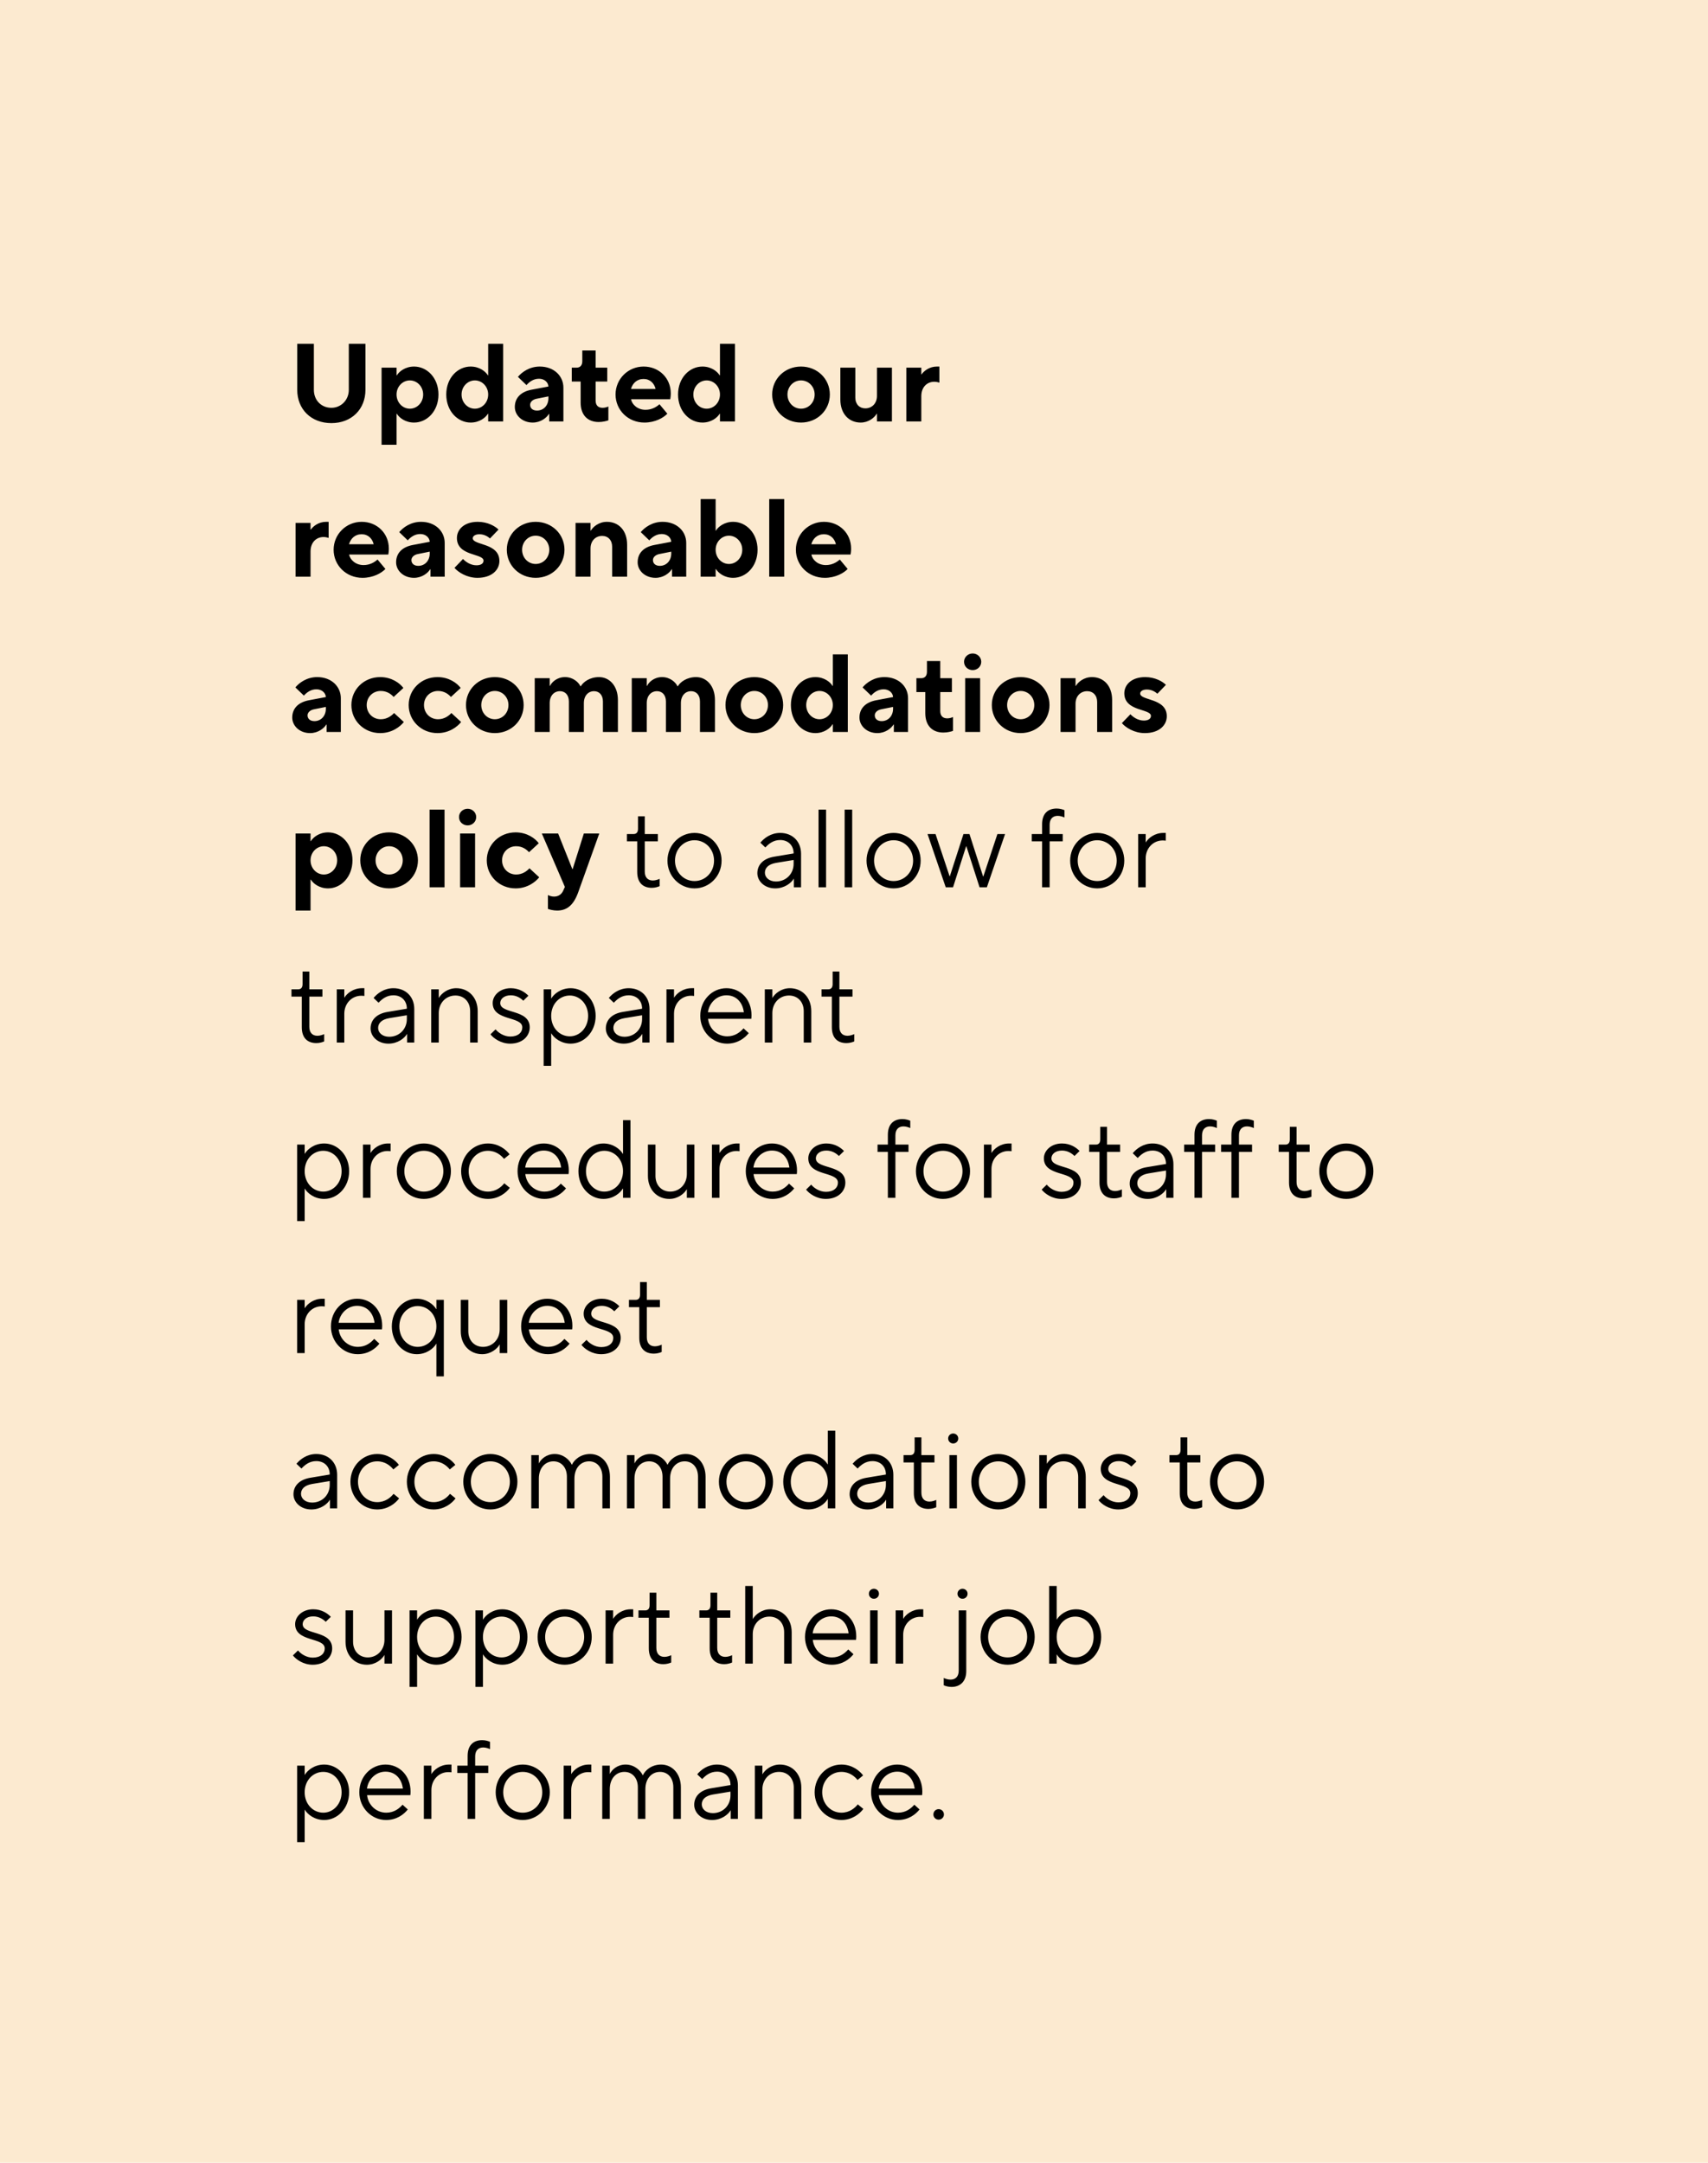 <?xml version="1.0" encoding="UTF-8"?> <svg xmlns="http://www.w3.org/2000/svg" width="308" height="390" viewBox="0 0 308 390" fill="none"><rect width="308" height="390" fill="#FCEAD0"></rect><path d="M59.76 76.3C56.1 76.3 53.6 73.8 53.6 70.3V62H56.6V70.3C56.6 72.2 57.96 73.54 59.76 73.54C61.5 73.54 62.9 72.14 62.9 70.3V62H65.9V70.3C65.9 73.8 63.4 76.3 59.76 76.3ZM71.508 80.2H68.808V66.3H71.508V67.68H71.568C71.968 67 73.068 66.1 74.668 66.1C77.008 66.1 79.068 68.14 79.068 71.14C79.068 74.14 77.008 76.2 74.668 76.2C73.068 76.2 71.968 75.3 71.568 74.62H71.508V80.2ZM73.908 73.7C75.208 73.7 76.308 72.6 76.308 71.14C76.308 69.7 75.208 68.6 73.908 68.6C72.608 68.6 71.508 69.7 71.508 71.14C71.508 72.6 72.608 73.7 73.908 73.7ZM84.873 76.2C82.533 76.2 80.473 74.14 80.473 71.14C80.473 68.14 82.533 66.1 84.873 66.1C86.473 66.1 87.573 67 87.973 67.68H88.033V62H90.733V76H88.033V74.62H87.973C87.573 75.3 86.473 76.2 84.873 76.2ZM85.633 73.7C86.933 73.7 88.033 72.6 88.033 71.14C88.033 69.7 86.933 68.6 85.633 68.6C84.333 68.6 83.233 69.7 83.233 71.14C83.233 72.6 84.333 73.7 85.633 73.7ZM97.337 66.1C99.897 66.1 101.597 67.8 101.597 69.9V76H99.037V74.66H98.977C98.577 75.32 97.517 76.2 96.057 76.2C94.177 76.2 92.837 74.9 92.837 73.4C92.837 71.74 93.937 70.64 95.837 70.28L98.897 69.7C98.857 68.94 98.177 68.3 97.197 68.3C96.157 68.3 95.417 68.9 94.937 69.44L93.397 67.96C94.097 67.12 95.457 66.1 97.337 66.1ZM96.837 74.04C97.997 74.04 98.897 73.14 98.897 71.8V71.48L96.797 71.9C96.037 72.04 95.597 72.5 95.597 73C95.597 73.6 96.037 74.04 96.837 74.04ZM107.965 76.1C105.965 76.1 104.705 74.84 104.705 72.6V68.8H103.105V66.3H103.965C104.605 66.3 105.005 65.9 105.005 65.14V63.2H107.405V66.3H109.505V68.8H107.405V72.2C107.405 73.1 107.865 73.54 108.665 73.54C109.105 73.54 109.505 73.4 109.705 73.3V75.8C109.385 75.92 108.685 76.1 107.965 76.1ZM116.201 76.2C113.261 76.2 111.001 73.94 111.001 71.14C111.001 68.34 113.261 66.1 116.061 66.1C118.861 66.1 120.961 68.2 120.961 70.94C120.961 71.38 120.901 71.8 120.861 72H113.801C113.961 72.94 114.961 73.9 116.401 73.9C117.541 73.9 118.381 73.38 118.921 72.9L120.341 74.6C119.641 75.34 118.141 76.2 116.201 76.2ZM113.781 70.14H118.221C117.981 69.12 117.221 68.34 116.061 68.34C114.841 68.34 114.081 69.12 113.781 70.14ZM126.67 76.2C124.33 76.2 122.27 74.14 122.27 71.14C122.27 68.14 124.33 66.1 126.67 66.1C128.27 66.1 129.37 67 129.77 67.68H129.83V62H132.53V76H129.83V74.62H129.77C129.37 75.3 128.27 76.2 126.67 76.2ZM127.43 73.7C128.73 73.7 129.83 72.6 129.83 71.14C129.83 69.7 128.73 68.6 127.43 68.6C126.13 68.6 125.03 69.7 125.03 71.14C125.03 72.6 126.13 73.7 127.43 73.7ZM144.443 76.2C141.503 76.2 139.243 73.94 139.243 71.14C139.243 68.34 141.503 66.1 144.443 66.1C147.403 66.1 149.643 68.34 149.643 71.14C149.643 73.94 147.403 76.2 144.443 76.2ZM144.443 73.7C145.803 73.7 146.903 72.6 146.903 71.14C146.903 69.7 145.803 68.6 144.443 68.6C143.103 68.6 142.003 69.7 142.003 71.14C142.003 72.6 143.103 73.7 144.443 73.7ZM155.2 76.2C153.1 76.2 151.54 74.64 151.54 72.04V66.3H154.24V71.7C154.24 72.9 155 73.64 156.04 73.64C157.24 73.64 158.14 72.74 158.14 71.4V66.3H160.84V76H158.14V74.62H158.08C157.7 75.3 156.64 76.2 155.2 76.2ZM166.137 76H163.437V66.3H166.137V67.5H166.197C166.597 66.9 167.597 66.1 168.937 66.1H169.397V69C169.217 68.94 168.857 68.84 168.497 68.84C167.137 68.84 166.137 69.84 166.137 71.44V76ZM56 104H53.3V94.3H56V95.5H56.06C56.46 94.9 57.46 94.1 58.8 94.1H59.26V97C59.08 96.94 58.72 96.84 58.36 96.84C57 96.84 56 97.84 56 99.44V104ZM65.361 104.2C62.421 104.2 60.161 101.94 60.161 99.14C60.161 96.34 62.421 94.1 65.221 94.1C68.021 94.1 70.121 96.2 70.121 98.94C70.121 99.38 70.061 99.8 70.021 100H62.961C63.121 100.94 64.121 101.9 65.561 101.9C66.701 101.9 67.541 101.38 68.081 100.9L69.501 102.6C68.801 103.34 67.301 104.2 65.361 104.2ZM62.941 98.14H67.381C67.141 97.12 66.381 96.34 65.221 96.34C64.001 96.34 63.241 97.12 62.941 98.14ZM75.93 94.1C78.49 94.1 80.191 95.8 80.191 97.9V104H77.63V102.66H77.57C77.171 103.32 76.111 104.2 74.65 104.2C72.77 104.2 71.43 102.9 71.43 101.4C71.43 99.74 72.531 98.64 74.43 98.28L77.49 97.7C77.451 96.94 76.77 96.3 75.79 96.3C74.751 96.3 74.01 96.9 73.531 97.44L71.99 95.96C72.691 95.12 74.05 94.1 75.93 94.1ZM75.43 102.04C76.591 102.04 77.49 101.14 77.49 99.8V99.48L75.391 99.9C74.63 100.04 74.191 100.5 74.191 101C74.191 101.6 74.63 102.04 75.43 102.04ZM86.094 104.2C84.174 104.2 82.615 103.18 81.954 102.4L83.495 100.8C83.934 101.28 84.835 101.94 85.915 101.94C86.775 101.94 87.195 101.58 87.195 101.1C87.195 99.76 82.394 100.34 82.394 97.02C82.394 95.44 83.754 94.1 86.154 94.1C87.934 94.1 89.314 94.9 89.894 95.5L88.355 97.1C88.014 96.78 87.335 96.34 86.454 96.34C85.654 96.34 85.254 96.7 85.254 97.06C85.254 98.38 90.055 97.84 90.055 101.16C90.055 102.8 88.654 104.2 86.094 104.2ZM96.591 104.2C93.651 104.2 91.391 101.94 91.391 99.14C91.391 96.34 93.651 94.1 96.591 94.1C99.551 94.1 101.791 96.34 101.791 99.14C101.791 101.94 99.551 104.2 96.591 104.2ZM96.591 101.7C97.951 101.7 99.051 100.6 99.051 99.14C99.051 97.7 97.951 96.6 96.591 96.6C95.251 96.6 94.151 97.7 94.151 99.14C94.151 100.6 95.251 101.7 96.591 101.7ZM106.488 104H103.788V94.3H106.488V95.68H106.548C106.948 95 107.988 94.1 109.448 94.1C111.548 94.1 113.088 95.64 113.088 98.24V104H110.388V98.6C110.388 97.4 109.648 96.64 108.588 96.64C107.388 96.64 106.488 97.54 106.488 98.9V104ZM119.485 94.1C122.045 94.1 123.745 95.8 123.745 97.9V104H121.185V102.66H121.125C120.725 103.32 119.665 104.2 118.205 104.2C116.325 104.2 114.985 102.9 114.985 101.4C114.985 99.74 116.085 98.64 117.985 98.28L121.045 97.7C121.005 96.94 120.325 96.3 119.345 96.3C118.305 96.3 117.565 96.9 117.085 97.44L115.545 95.96C116.245 95.12 117.605 94.1 119.485 94.1ZM118.985 102.04C120.145 102.04 121.045 101.14 121.045 99.8V99.48L118.945 99.9C118.185 100.04 117.745 100.5 117.745 101C117.745 101.6 118.185 102.04 118.985 102.04ZM132.209 104.2C130.609 104.2 129.509 103.3 129.109 102.62H129.049V104H126.349V90H129.049V95.68H129.109C129.509 95 130.609 94.1 132.209 94.1C134.549 94.1 136.609 96.14 136.609 99.14C136.609 102.14 134.549 104.2 132.209 104.2ZM131.449 101.7C132.749 101.7 133.849 100.6 133.849 99.14C133.849 97.7 132.749 96.6 131.449 96.6C130.149 96.6 129.049 97.7 129.049 99.14C129.049 100.6 130.149 101.7 131.449 101.7ZM141.413 104H138.713V90H141.413V104ZM148.72 104.2C145.78 104.2 143.52 101.94 143.52 99.14C143.52 96.34 145.78 94.1 148.58 94.1C151.38 94.1 153.48 96.2 153.48 98.94C153.48 99.38 153.42 99.8 153.38 100H146.32C146.48 100.94 147.48 101.9 148.92 101.9C150.06 101.9 150.9 101.38 151.44 100.9L152.86 102.6C152.16 103.34 150.66 104.2 148.72 104.2ZM146.3 98.14H150.74C150.5 97.12 149.74 96.34 148.58 96.34C147.36 96.34 146.6 97.12 146.3 98.14ZM57.2 122.1C59.76 122.1 61.46 123.8 61.46 125.9V132H58.9V130.66H58.84C58.44 131.32 57.38 132.2 55.92 132.2C54.04 132.2 52.7 130.9 52.7 129.4C52.7 127.74 53.8 126.64 55.7 126.28L58.76 125.7C58.72 124.94 58.04 124.3 57.06 124.3C56.02 124.3 55.28 124.9 54.8 125.44L53.26 123.96C53.96 123.12 55.32 122.1 57.2 122.1ZM56.7 130.04C57.86 130.04 58.76 129.14 58.76 127.8V127.48L56.66 127.9C55.9 128.04 55.46 128.5 55.46 129C55.46 129.6 55.9 130.04 56.7 130.04ZM68.564 132.2C65.624 132.2 63.364 129.94 63.364 127.14C63.364 124.34 65.624 122.1 68.564 122.1C70.644 122.1 72.104 123.2 72.744 124.06L70.984 125.68C70.524 125.16 69.764 124.6 68.664 124.6C67.224 124.6 66.124 125.7 66.124 127.14C66.124 128.6 67.224 129.7 68.664 129.7C69.764 129.7 70.564 129.12 71.064 128.58L72.824 130.2C72.124 131.08 70.644 132.2 68.564 132.2ZM78.896 132.2C75.956 132.2 73.696 129.94 73.696 127.14C73.696 124.34 75.956 122.1 78.896 122.1C80.976 122.1 82.436 123.2 83.076 124.06L81.316 125.68C80.856 125.16 80.096 124.6 78.996 124.6C77.556 124.6 76.456 125.7 76.456 127.14C76.456 128.6 77.556 129.7 78.996 129.7C80.096 129.7 80.896 129.12 81.396 128.58L83.156 130.2C82.456 131.08 80.976 132.2 78.896 132.2ZM89.228 132.2C86.288 132.2 84.028 129.94 84.028 127.14C84.028 124.34 86.288 122.1 89.228 122.1C92.188 122.1 94.428 124.34 94.428 127.14C94.428 129.94 92.188 132.2 89.228 132.2ZM89.228 129.7C90.588 129.7 91.688 128.6 91.688 127.14C91.688 125.7 90.588 124.6 89.228 124.6C87.888 124.6 86.788 125.7 86.788 127.14C86.788 128.6 87.888 129.7 89.228 129.7ZM99.125 132H96.425V122.3H99.125V123.68H99.185C99.505 123 100.465 122.1 101.885 122.1C103.325 122.1 104.325 123.02 104.665 123.74H104.745C105.145 123.02 106.325 122.1 108.025 122.1C109.885 122.1 111.425 123.66 111.425 126.24V132H108.725V126.5C108.725 125.3 108.025 124.64 107.125 124.64C106.085 124.64 105.285 125.44 105.285 126.8V132H102.585V126.5C102.585 125.3 101.885 124.64 100.985 124.64C99.925 124.64 99.125 125.44 99.125 126.8V132ZM116.625 132H113.925V122.3H116.625V123.68H116.685C117.005 123 117.965 122.1 119.385 122.1C120.825 122.1 121.825 123.02 122.165 123.74H122.245C122.645 123.02 123.825 122.1 125.525 122.1C127.385 122.1 128.925 123.66 128.925 126.24V132H126.225V126.5C126.225 125.3 125.525 124.64 124.625 124.64C123.585 124.64 122.785 125.44 122.785 126.8V132H120.085V126.5C120.085 125.3 119.385 124.64 118.485 124.64C117.425 124.64 116.625 125.44 116.625 126.8V132ZM136.025 132.2C133.085 132.2 130.825 129.94 130.825 127.14C130.825 124.34 133.085 122.1 136.025 122.1C138.985 122.1 141.225 124.34 141.225 127.14C141.225 129.94 138.985 132.2 136.025 132.2ZM136.025 129.7C137.385 129.7 138.485 128.6 138.485 127.14C138.485 125.7 137.385 124.6 136.025 124.6C134.685 124.6 133.585 125.7 133.585 127.14C133.585 128.6 134.685 129.7 136.025 129.7ZM147.022 132.2C144.682 132.2 142.622 130.14 142.622 127.14C142.622 124.14 144.682 122.1 147.022 122.1C148.622 122.1 149.722 123 150.122 123.68H150.182V118H152.882V132H150.182V130.62H150.122C149.722 131.3 148.622 132.2 147.022 132.2ZM147.782 129.7C149.082 129.7 150.182 128.6 150.182 127.14C150.182 125.7 149.082 124.6 147.782 124.6C146.482 124.6 145.382 125.7 145.382 127.14C145.382 128.6 146.482 129.7 147.782 129.7ZM159.485 122.1C162.045 122.1 163.745 123.8 163.745 125.9V132H161.185V130.66H161.125C160.725 131.32 159.665 132.2 158.205 132.2C156.325 132.2 154.985 130.9 154.985 129.4C154.985 127.74 156.085 126.64 157.985 126.28L161.045 125.7C161.005 124.94 160.325 124.3 159.345 124.3C158.305 124.3 157.565 124.9 157.085 125.44L155.545 123.96C156.245 123.12 157.605 122.1 159.485 122.1ZM158.985 130.04C160.145 130.04 161.045 129.14 161.045 127.8V127.48L158.945 127.9C158.185 128.04 157.745 128.5 157.745 129C157.745 129.6 158.185 130.04 158.985 130.04ZM170.114 132.1C168.114 132.1 166.854 130.84 166.854 128.6V124.8H165.254V122.3H166.114C166.754 122.3 167.154 121.9 167.154 121.14V119.2H169.554V122.3H171.654V124.8H169.554V128.2C169.554 129.1 170.014 129.54 170.814 129.54C171.254 129.54 171.654 129.4 171.854 129.3V131.8C171.534 131.92 170.834 132.1 170.114 132.1ZM175.405 120.84C174.545 120.84 173.845 120.2 173.845 119.34C173.845 118.5 174.545 117.84 175.405 117.84C176.245 117.84 176.945 118.5 176.945 119.34C176.945 120.2 176.245 120.84 175.405 120.84ZM176.745 132H174.045V122.3H176.745V132ZM184.052 132.2C181.112 132.2 178.852 129.94 178.852 127.14C178.852 124.34 181.112 122.1 184.052 122.1C187.012 122.1 189.252 124.34 189.252 127.14C189.252 129.94 187.012 132.2 184.052 132.2ZM184.052 129.7C185.412 129.7 186.512 128.6 186.512 127.14C186.512 125.7 185.412 124.6 184.052 124.6C182.712 124.6 181.612 125.7 181.612 127.14C181.612 128.6 182.712 129.7 184.052 129.7ZM193.949 132H191.249V122.3H193.949V123.68H194.009C194.409 123 195.449 122.1 196.909 122.1C199.009 122.1 200.549 123.64 200.549 126.24V132H197.849V126.6C197.849 125.4 197.109 124.64 196.049 124.64C194.849 124.64 193.949 125.54 193.949 126.9V132ZM206.446 132.2C204.526 132.2 202.966 131.18 202.306 130.4L203.846 128.8C204.286 129.28 205.186 129.94 206.266 129.94C207.126 129.94 207.546 129.58 207.546 129.1C207.546 127.76 202.746 128.34 202.746 125.02C202.746 123.44 204.106 122.1 206.506 122.1C208.286 122.1 209.666 122.9 210.246 123.5L208.706 125.1C208.366 124.78 207.686 124.34 206.806 124.34C206.006 124.34 205.606 124.7 205.606 125.06C205.606 126.38 210.406 125.84 210.406 129.16C210.406 130.8 209.006 132.2 206.446 132.2ZM56 164.2H53.3V150.3H56V151.68H56.06C56.46 151 57.56 150.1 59.16 150.1C61.5 150.1 63.56 152.14 63.56 155.14C63.56 158.14 61.5 160.2 59.16 160.2C57.56 160.2 56.46 159.3 56.06 158.62H56V164.2ZM58.4 157.7C59.7 157.7 60.8 156.6 60.8 155.14C60.8 153.7 59.7 152.6 58.4 152.6C57.1 152.6 56 153.7 56 155.14C56 156.6 57.1 157.7 58.4 157.7ZM70.166 160.2C67.226 160.2 64.966 157.94 64.966 155.14C64.966 152.34 67.226 150.1 70.166 150.1C73.126 150.1 75.366 152.34 75.366 155.14C75.366 157.94 73.126 160.2 70.166 160.2ZM70.166 157.7C71.526 157.7 72.626 156.6 72.626 155.14C72.626 153.7 71.526 152.6 70.166 152.6C68.826 152.6 67.726 153.7 67.726 155.14C67.726 156.6 68.826 157.7 70.166 157.7ZM80.162 160H77.463V146H80.162V160ZM84.33 148.84C83.47 148.84 82.77 148.2 82.77 147.34C82.77 146.5 83.47 145.84 84.33 145.84C85.17 145.84 85.87 146.5 85.87 147.34C85.87 148.2 85.17 148.84 84.33 148.84ZM85.67 160H82.97V150.3H85.67V160ZM92.978 160.2C90.038 160.2 87.778 157.94 87.778 155.14C87.778 152.34 90.038 150.1 92.978 150.1C95.058 150.1 96.518 151.2 97.158 152.06L95.398 153.68C94.938 153.16 94.178 152.6 93.078 152.6C91.638 152.6 90.538 153.7 90.538 155.14C90.538 156.6 91.638 157.7 93.078 157.7C94.178 157.7 94.978 157.12 95.478 156.58L97.238 158.2C96.538 159.08 95.058 160.2 92.978 160.2ZM103.265 156.72L105.285 150.3H108.065L104.305 160.8C103.485 163.14 102.305 164.2 100.465 164.2C99.766 164.2 99.106 164.02 98.805 163.9V161.4C99.025 161.52 99.466 161.68 99.906 161.68C100.765 161.68 101.305 161.2 101.565 160.6L101.865 159.94L97.706 150.3H100.645L103.205 156.72H103.265ZM117.548 160.1C115.888 160.1 114.908 159.12 114.908 157.24V151.72H113.048V150.4H114.268C114.748 150.4 115.048 150.1 115.048 149.48V147.2H116.268V150.4H118.628V151.72H116.268V157.16C116.268 158.22 116.828 158.78 117.728 158.78C118.208 158.78 118.688 158.6 118.948 158.48V159.8C118.688 159.92 118.128 160.1 117.548 160.1ZM125.241 160.2C122.561 160.2 120.361 158 120.361 155.2C120.361 152.4 122.561 150.2 125.241 150.2C127.921 150.2 130.121 152.4 130.121 155.2C130.121 158 127.921 160.2 125.241 160.2ZM125.241 158.88C127.181 158.88 128.761 157.3 128.761 155.2C128.761 153.1 127.181 151.52 125.241 151.52C123.301 151.52 121.721 153.1 121.721 155.2C121.721 157.3 123.301 158.88 125.241 158.88ZM140.692 150.2C142.912 150.2 144.452 151.74 144.452 153.96V160H143.152V158.46H143.132C142.692 159.22 141.472 160.2 139.792 160.2C137.872 160.2 136.572 158.9 136.572 157.46C136.572 155.92 137.672 154.8 139.632 154.48L143.112 153.9V153.88C143.112 152.44 142.112 151.48 140.692 151.48C139.452 151.48 138.632 152.16 138.012 152.82L137.112 151.96C137.792 151.14 139.012 150.2 140.692 150.2ZM139.932 158.96C141.732 158.96 143.112 157.6 143.112 155.76V155.08L139.952 155.6C138.552 155.84 137.932 156.52 137.932 157.38C137.932 158.22 138.692 158.96 139.932 158.96ZM148.966 160H147.606V146H148.966V160ZM153.673 160H152.313V146H153.673V160ZM161.14 160.2C158.46 160.2 156.26 158 156.26 155.2C156.26 152.4 158.46 150.2 161.14 150.2C163.82 150.2 166.02 152.4 166.02 155.2C166.02 158 163.82 160.2 161.14 160.2ZM161.14 158.88C163.08 158.88 164.66 157.3 164.66 155.2C164.66 153.1 163.08 151.52 161.14 151.52C159.2 151.52 157.62 153.1 157.62 155.2C157.62 157.3 159.2 158.88 161.14 158.88ZM171.861 160H170.541L167.261 150.4H168.701L171.241 158.02H171.281L173.741 150.4H174.821L177.281 158.06H177.321L179.861 150.4H181.241L177.961 160H176.641L174.261 152.6H174.221L171.861 160ZM189.278 160H187.918V151.72H186.058V150.4H187.918V148.64C187.918 146.78 188.898 145.8 190.558 145.8C191.138 145.8 191.698 145.98 191.958 146.1V147.42C191.698 147.3 191.218 147.12 190.738 147.12C189.838 147.12 189.278 147.68 189.278 148.74V150.4H191.638V151.72H189.278V160ZM197.859 160.2C195.179 160.2 192.979 158 192.979 155.2C192.979 152.4 195.179 150.2 197.859 150.2C200.539 150.2 202.739 152.4 202.739 155.2C202.739 158 200.539 160.2 197.859 160.2ZM197.859 158.88C199.799 158.88 201.379 157.3 201.379 155.2C201.379 153.1 199.799 151.52 197.859 151.52C195.919 151.52 194.339 153.1 194.339 155.2C194.339 157.3 195.919 158.88 197.859 158.88ZM206.6 160H205.24V150.4H206.6V151.9H206.62C207.06 151.16 208.2 150.2 209.78 150.2H210.22V151.6C210.08 151.58 209.86 151.56 209.66 151.56C207.96 151.56 206.6 152.94 206.6 154.8V160ZM57.06 188.1C55.4 188.1 54.42 187.12 54.42 185.24V179.72H52.56V178.4H53.78C54.26 178.4 54.56 178.1 54.56 177.48V175.2H55.78V178.4H58.14V179.72H55.78V185.16C55.78 186.22 56.34 186.78 57.24 186.78C57.72 186.78 58.2 186.6 58.46 186.48V187.8C58.2 187.92 57.64 188.1 57.06 188.1ZM62.088 188H60.728V178.4H62.088V179.9H62.108C62.548 179.16 63.688 178.2 65.268 178.2H65.708V179.6C65.568 179.58 65.348 179.56 65.148 179.56C63.448 179.56 62.088 180.94 62.088 182.8V188ZM70.946 178.2C73.166 178.2 74.706 179.74 74.706 181.96V188H73.406V186.46H73.386C72.946 187.22 71.726 188.2 70.046 188.2C68.126 188.2 66.826 186.9 66.826 185.46C66.826 183.92 67.926 182.8 69.886 182.48L73.366 181.9V181.88C73.366 180.44 72.366 179.48 70.946 179.48C69.706 179.48 68.886 180.16 68.266 180.82L67.366 179.96C68.046 179.14 69.266 178.2 70.946 178.2ZM70.186 186.96C71.986 186.96 73.366 185.6 73.366 183.76V183.08L70.206 183.6C68.806 183.84 68.186 184.52 68.186 185.38C68.186 186.22 68.946 186.96 70.186 186.96ZM79.12 188H77.76V178.4H79.12V179.94H79.14C79.58 179.18 80.72 178.2 82.28 178.2C84.48 178.2 86.14 179.86 86.14 182.34V188H84.78V182.34C84.78 180.64 83.66 179.52 82.12 179.52C80.44 179.52 79.12 180.84 79.12 182.68V188ZM92.005 188.2C90.325 188.2 89.005 187.24 88.445 186.52L89.365 185.62C89.825 186.2 90.845 186.92 92.025 186.92C93.425 186.92 94.185 186.18 94.185 185.26C94.185 183.2 88.845 184.16 88.845 180.88C88.845 179.5 90.145 178.2 92.105 178.2C93.645 178.2 94.705 178.96 95.285 179.56L94.365 180.46C93.905 180 93.145 179.48 92.105 179.48C90.885 179.48 90.205 180.16 90.205 180.88C90.205 182.9 95.525 181.92 95.525 185.26C95.525 186.86 94.185 188.2 92.005 188.2ZM99.393 192.2H98.033V178.4H99.393V180.06H99.413C99.873 179.26 101.133 178.2 102.913 178.2C105.313 178.2 107.413 180.3 107.413 183.2C107.413 186.1 105.313 188.2 102.913 188.2C101.133 188.2 99.873 187.14 99.413 186.34H99.393V192.2ZM102.753 186.88C104.533 186.88 106.053 185.34 106.053 183.2C106.053 181.04 104.533 179.52 102.753 179.52C100.913 179.52 99.393 181.04 99.393 183.2C99.393 185.34 100.913 186.88 102.753 186.88ZM113.368 178.2C115.588 178.2 117.128 179.74 117.128 181.96V188H115.828V186.46H115.808C115.368 187.22 114.148 188.2 112.468 188.2C110.548 188.2 109.248 186.9 109.248 185.46C109.248 183.92 110.348 182.8 112.308 182.48L115.788 181.9V181.88C115.788 180.44 114.788 179.48 113.368 179.48C112.128 179.48 111.308 180.16 110.688 180.82L109.788 179.96C110.468 179.14 111.688 178.2 113.368 178.2ZM112.608 186.96C114.408 186.96 115.788 185.6 115.788 183.76V183.08L112.628 183.6C111.228 183.84 110.608 184.52 110.608 185.38C110.608 186.22 111.368 186.96 112.608 186.96ZM121.542 188H120.182V178.4H121.542V179.9H121.562C122.002 179.16 123.142 178.2 124.722 178.2H125.162V179.6C125.022 179.58 124.802 179.56 124.602 179.56C122.902 179.56 121.542 180.94 121.542 182.8V188ZM131.099 188.2C128.479 188.2 126.279 186 126.279 183.2C126.279 180.34 128.419 178.2 130.999 178.2C133.519 178.2 135.519 180.2 135.519 183.08C135.519 183.34 135.499 183.56 135.479 183.72H127.679C127.879 185.5 129.319 186.88 131.139 186.88C132.559 186.88 133.479 186.12 134.079 185.44L135.019 186.3C134.319 187.18 133.039 188.2 131.099 188.2ZM127.659 182.54H134.139C133.899 180.68 132.719 179.48 130.999 179.48C129.259 179.48 127.879 180.86 127.659 182.54ZM139.276 188H137.916V178.4H139.276V179.94H139.296C139.736 179.18 140.876 178.2 142.436 178.2C144.636 178.2 146.296 179.86 146.296 182.34V188H144.936V182.34C144.936 180.64 143.816 179.52 142.276 179.52C140.596 179.52 139.276 180.84 139.276 182.68V188ZM152.646 188.1C150.986 188.1 150.006 187.12 150.006 185.24V179.72H148.146V178.4H149.366C149.846 178.4 150.146 178.1 150.146 177.48V175.2H151.366V178.4H153.726V179.72H151.366V185.16C151.366 186.22 151.926 186.78 152.826 186.78C153.306 186.78 153.786 186.6 154.046 186.48V187.8C153.786 187.92 153.226 188.1 152.646 188.1ZM54.94 220.2H53.58V206.4H54.94V208.06H54.96C55.42 207.26 56.68 206.2 58.46 206.2C60.86 206.2 62.96 208.3 62.96 211.2C62.96 214.1 60.86 216.2 58.46 216.2C56.68 216.2 55.42 215.14 54.96 214.34H54.94V220.2ZM58.3 214.88C60.08 214.88 61.6 213.34 61.6 211.2C61.6 209.04 60.08 207.52 58.3 207.52C56.46 207.52 54.94 209.04 54.94 211.2C54.94 213.34 56.46 214.88 58.3 214.88ZM66.815 216H65.455V206.4H66.815V207.9H66.835C67.275 207.16 68.415 206.2 69.995 206.2H70.435V207.6C70.295 207.58 70.075 207.56 69.875 207.56C68.175 207.56 66.815 208.94 66.815 210.8V216ZM76.433 216.2C73.753 216.2 71.553 214 71.553 211.2C71.553 208.4 73.753 206.2 76.433 206.2C79.113 206.2 81.313 208.4 81.313 211.2C81.313 214 79.113 216.2 76.433 216.2ZM76.433 214.88C78.373 214.88 79.953 213.3 79.953 211.2C79.953 209.1 78.373 207.52 76.433 207.52C74.493 207.52 72.913 209.1 72.913 211.2C72.913 213.3 74.493 214.88 76.433 214.88ZM87.974 216.2C85.334 216.2 83.154 214 83.154 211.2C83.154 208.4 85.334 206.2 87.974 206.2C89.914 206.2 91.274 207.32 91.894 208.16L90.894 208.98C90.374 208.34 89.434 207.52 87.974 207.52C86.074 207.52 84.514 209.1 84.514 211.2C84.514 213.3 86.074 214.88 87.974 214.88C89.434 214.88 90.394 214.06 90.934 213.38L91.934 214.2C91.294 215.08 89.914 216.2 87.974 216.2ZM98.15 216.2C95.53 216.2 93.33 214 93.33 211.2C93.33 208.34 95.47 206.2 98.05 206.2C100.57 206.2 102.57 208.2 102.57 211.08C102.57 211.34 102.55 211.56 102.53 211.72H94.73C94.93 213.5 96.37 214.88 98.19 214.88C99.61 214.88 100.53 214.12 101.13 213.44L102.07 214.3C101.37 215.18 100.09 216.2 98.15 216.2ZM94.71 210.54H101.19C100.95 208.68 99.77 207.48 98.05 207.48C96.31 207.48 94.93 208.86 94.71 210.54ZM108.807 216.2C106.407 216.2 104.307 214.1 104.307 211.2C104.307 208.3 106.407 206.2 108.807 206.2C110.587 206.2 111.847 207.26 112.307 208.06H112.347V202H113.687V216H112.347V214.34H112.307C111.847 215.14 110.587 216.2 108.807 216.2ZM108.967 214.88C110.807 214.88 112.347 213.34 112.347 211.2C112.347 209.04 110.807 207.52 108.967 207.52C107.187 207.52 105.667 209.04 105.667 211.2C105.667 213.34 107.187 214.88 108.967 214.88ZM120.699 216.2C118.499 216.2 116.839 214.54 116.839 212.06V206.4H118.199V212.06C118.199 213.74 119.319 214.88 120.859 214.88C122.539 214.88 123.859 213.54 123.859 211.72V206.4H125.219V216H123.859V214.46H123.839C123.419 215.22 122.259 216.2 120.699 216.2ZM129.745 216H128.385V206.4H129.745V207.9H129.765C130.205 207.16 131.345 206.2 132.925 206.2H133.365V207.6C133.225 207.58 133.005 207.56 132.805 207.56C131.105 207.56 129.745 208.94 129.745 210.8V216ZM139.303 216.2C136.683 216.2 134.483 214 134.483 211.2C134.483 208.34 136.623 206.2 139.203 206.2C141.723 206.2 143.723 208.2 143.723 211.08C143.723 211.34 143.703 211.56 143.683 211.72H135.883C136.083 213.5 137.523 214.88 139.343 214.88C140.763 214.88 141.683 214.12 142.283 213.44L143.223 214.3C142.523 215.18 141.243 216.2 139.303 216.2ZM135.863 210.54H142.343C142.103 208.68 140.923 207.48 139.203 207.48C137.463 207.48 136.083 208.86 135.863 210.54ZM148.919 216.2C147.239 216.2 145.919 215.24 145.359 214.52L146.279 213.62C146.739 214.2 147.759 214.92 148.939 214.92C150.339 214.92 151.099 214.18 151.099 213.26C151.099 211.2 145.759 212.16 145.759 208.88C145.759 207.5 147.059 206.2 149.019 206.2C150.559 206.2 151.619 206.96 152.199 207.56L151.279 208.46C150.819 208 150.059 207.48 149.019 207.48C147.799 207.48 147.119 208.16 147.119 208.88C147.119 210.9 152.439 209.92 152.439 213.26C152.439 214.86 151.099 216.2 148.919 216.2ZM161.466 216H160.106V207.72H158.246V206.4H160.106V204.64C160.106 202.78 161.086 201.8 162.746 201.8C163.326 201.8 163.886 201.98 164.146 202.1V203.42C163.886 203.3 163.406 203.12 162.926 203.12C162.026 203.12 161.466 203.68 161.466 204.74V206.4H163.826V207.72H161.466V216ZM170.046 216.2C167.366 216.2 165.166 214 165.166 211.2C165.166 208.4 167.366 206.2 170.046 206.2C172.726 206.2 174.926 208.4 174.926 211.2C174.926 214 172.726 216.2 170.046 216.2ZM170.046 214.88C171.986 214.88 173.566 213.3 173.566 211.2C173.566 209.1 171.986 207.52 170.046 207.52C168.106 207.52 166.526 209.1 166.526 211.2C166.526 213.3 168.106 214.88 170.046 214.88ZM178.788 216H177.428V206.4H178.788V207.9H178.808C179.248 207.16 180.388 206.2 181.968 206.2H182.408V207.6C182.268 207.58 182.048 207.56 181.848 207.56C180.148 207.56 178.788 208.94 178.788 210.8V216ZM191.4 216.2C189.72 216.2 188.4 215.24 187.84 214.52L188.76 213.62C189.22 214.2 190.24 214.92 191.42 214.92C192.82 214.92 193.58 214.18 193.58 213.26C193.58 211.2 188.24 212.16 188.24 208.88C188.24 207.5 189.54 206.2 191.5 206.2C193.04 206.2 194.1 206.96 194.68 207.56L193.76 208.46C193.3 208 192.54 207.48 191.5 207.48C190.28 207.48 189.6 208.16 189.6 208.88C189.6 210.9 194.92 209.92 194.92 213.26C194.92 214.86 193.58 216.2 191.4 216.2ZM200.908 216.1C199.248 216.1 198.268 215.12 198.268 213.24V207.72H196.408V206.4H197.628C198.108 206.4 198.408 206.1 198.408 205.48V203.2H199.628V206.4H201.988V207.72H199.628V213.16C199.628 214.22 200.188 214.78 201.088 214.78C201.568 214.78 202.048 214.6 202.308 214.48V215.8C202.048 215.92 201.488 216.1 200.908 216.1ZM207.841 206.2C210.061 206.2 211.601 207.74 211.601 209.96V216H210.301V214.46H210.281C209.841 215.22 208.621 216.2 206.941 216.2C205.021 216.2 203.721 214.9 203.721 213.46C203.721 211.92 204.821 210.8 206.781 210.48L210.261 209.9V209.88C210.261 208.44 209.261 207.48 207.841 207.48C206.601 207.48 205.781 208.16 205.161 208.82L204.261 207.96C204.941 207.14 206.161 206.2 207.841 206.2ZM207.081 214.96C208.881 214.96 210.261 213.6 210.261 211.76V211.08L207.101 211.6C205.701 211.84 205.081 212.52 205.081 213.38C205.081 214.22 205.841 214.96 207.081 214.96ZM216.759 216H215.399V207.72H213.539V206.4H215.399V204.64C215.399 202.78 216.379 201.8 218.039 201.8C218.619 201.8 219.179 201.98 219.439 202.1V203.42C219.179 203.3 218.699 203.12 218.219 203.12C217.319 203.12 216.759 203.68 216.759 204.74V206.4H219.119V207.72H216.759V216ZM223.419 216H222.059V207.72H220.199V206.4H222.059V204.64C222.059 202.78 223.039 201.8 224.699 201.8C225.279 201.8 225.839 201.98 226.099 202.1V203.42C225.839 203.3 225.359 203.12 224.879 203.12C223.979 203.12 223.419 203.68 223.419 204.74V206.4H225.779V207.72H223.419V216ZM235.087 216.1C233.427 216.1 232.447 215.12 232.447 213.24V207.72H230.587V206.4H231.807C232.287 206.4 232.587 206.1 232.587 205.48V203.2H233.807V206.4H236.167V207.72H233.807V213.16C233.807 214.22 234.367 214.78 235.267 214.78C235.747 214.78 236.227 214.6 236.487 214.48V215.8C236.227 215.92 235.667 216.1 235.087 216.1ZM242.78 216.2C240.1 216.2 237.9 214 237.9 211.2C237.9 208.4 240.1 206.2 242.78 206.2C245.46 206.2 247.66 208.4 247.66 211.2C247.66 214 245.46 216.2 242.78 216.2ZM242.78 214.88C244.72 214.88 246.3 213.3 246.3 211.2C246.3 209.1 244.72 207.52 242.78 207.52C240.84 207.52 239.26 209.1 239.26 211.2C239.26 213.3 240.84 214.88 242.78 214.88ZM54.94 244H53.58V234.4H54.94V235.9H54.96C55.4 235.16 56.54 234.2 58.12 234.2H58.56V235.6C58.42 235.58 58.2 235.56 58 235.56C56.3 235.56 54.94 236.94 54.94 238.8V244ZM64.498 244.2C61.878 244.2 59.678 242 59.678 239.2C59.678 236.34 61.818 234.2 64.398 234.2C66.918 234.2 68.918 236.2 68.918 239.08C68.918 239.34 68.898 239.56 68.878 239.72H61.078C61.278 241.5 62.718 242.88 64.538 242.88C65.958 242.88 66.878 242.12 67.478 241.44L68.418 242.3C67.718 243.18 66.438 244.2 64.498 244.2ZM61.058 238.54H67.538C67.298 236.68 66.118 235.48 64.398 235.48C62.658 235.48 61.278 236.86 61.058 238.54ZM80.034 248.2H78.694V242.34H78.654C78.194 243.14 76.934 244.2 75.154 244.2C72.754 244.2 70.654 242.1 70.654 239.2C70.654 236.3 72.754 234.2 75.154 234.2C76.914 234.2 78.194 235.26 78.654 236.06H78.694V234.4H80.034V248.2ZM75.314 242.88C77.154 242.88 78.694 241.34 78.694 239.2C78.694 237.04 77.154 235.52 75.314 235.52C73.534 235.52 72.014 237.04 72.014 239.2C72.014 241.34 73.534 242.88 75.314 242.88ZM86.949 244.2C84.749 244.2 83.089 242.54 83.089 240.06V234.4H84.449V240.06C84.449 241.74 85.569 242.88 87.109 242.88C88.789 242.88 90.109 241.54 90.109 239.72V234.4H91.469V244H90.109V242.46H90.089C89.669 243.22 88.509 244.2 86.949 244.2ZM98.795 244.2C96.175 244.2 93.975 242 93.975 239.2C93.975 236.34 96.115 234.2 98.695 234.2C101.215 234.2 103.215 236.2 103.215 239.08C103.215 239.34 103.195 239.56 103.175 239.72H95.375C95.575 241.5 97.015 242.88 98.835 242.88C100.255 242.88 101.175 242.12 101.775 241.44L102.715 242.3C102.015 243.18 100.735 244.2 98.795 244.2ZM95.355 238.54H101.835C101.595 236.68 100.415 235.48 98.695 235.48C96.955 235.48 95.575 236.86 95.355 238.54ZM108.411 244.2C106.731 244.2 105.411 243.24 104.851 242.52L105.771 241.62C106.231 242.2 107.251 242.92 108.431 242.92C109.831 242.92 110.591 242.18 110.591 241.26C110.591 239.2 105.251 240.16 105.251 236.88C105.251 235.5 106.551 234.2 108.511 234.2C110.051 234.2 111.111 234.96 111.691 235.56L110.771 236.46C110.311 236 109.551 235.48 108.511 235.48C107.291 235.48 106.611 236.16 106.611 236.88C106.611 238.9 111.931 237.92 111.931 241.26C111.931 242.86 110.591 244.2 108.411 244.2ZM117.919 244.1C116.259 244.1 115.279 243.12 115.279 241.24V235.72H113.419V234.4H114.639C115.119 234.4 115.419 234.1 115.419 233.48V231.2H116.639V234.4H118.999V235.72H116.639V241.16C116.639 242.22 117.199 242.78 118.099 242.78C118.579 242.78 119.059 242.6 119.319 242.48V243.8C119.059 243.92 118.499 244.1 117.919 244.1ZM57.04 262.2C59.26 262.2 60.8 263.74 60.8 265.96V272H59.5V270.46H59.48C59.04 271.22 57.82 272.2 56.14 272.2C54.22 272.2 52.92 270.9 52.92 269.46C52.92 267.92 54.02 266.8 55.98 266.48L59.46 265.9V265.88C59.46 264.44 58.46 263.48 57.04 263.48C55.8 263.48 54.98 264.16 54.36 264.82L53.46 263.96C54.14 263.14 55.36 262.2 57.04 262.2ZM56.28 270.96C58.08 270.96 59.46 269.6 59.46 267.76V267.08L56.3 267.6C54.9 267.84 54.28 268.52 54.28 269.38C54.28 270.22 55.04 270.96 56.28 270.96ZM68.013 272.2C65.373 272.2 63.193 270 63.193 267.2C63.193 264.4 65.373 262.2 68.013 262.2C69.953 262.2 71.313 263.32 71.933 264.16L70.933 264.98C70.413 264.34 69.473 263.52 68.013 263.52C66.113 263.52 64.553 265.1 64.553 267.2C64.553 269.3 66.113 270.88 68.013 270.88C69.473 270.88 70.433 270.06 70.973 269.38L71.973 270.2C71.333 271.08 69.953 272.2 68.013 272.2ZM78.189 272.2C75.549 272.2 73.369 270 73.369 267.2C73.369 264.4 75.549 262.2 78.189 262.2C80.129 262.2 81.489 263.32 82.109 264.16L81.109 264.98C80.589 264.34 79.649 263.52 78.189 263.52C76.289 263.52 74.729 265.1 74.729 267.2C74.729 269.3 76.289 270.88 78.189 270.88C79.649 270.88 80.609 270.06 81.149 269.38L82.149 270.2C81.509 271.08 80.129 272.2 78.189 272.2ZM88.425 272.2C85.745 272.2 83.545 270 83.545 267.2C83.545 264.4 85.745 262.2 88.425 262.2C91.105 262.2 93.305 264.4 93.305 267.2C93.305 270 91.105 272.2 88.425 272.2ZM88.425 270.88C90.365 270.88 91.945 269.3 91.945 267.2C91.945 265.1 90.365 263.52 88.425 263.52C86.485 263.52 84.905 265.1 84.905 267.2C84.905 269.3 86.485 270.88 88.425 270.88ZM97.167 272H95.807V262.4H97.167V263.88H97.187C97.527 263.14 98.527 262.2 100.027 262.2C101.627 262.2 102.727 263.3 103.107 264.12H103.147C103.507 263.3 104.647 262.2 106.427 262.2C108.387 262.2 109.987 263.8 109.987 266.3V272H108.627V266.3C108.627 264.54 107.567 263.52 106.227 263.52C104.747 263.52 103.587 264.7 103.587 266.64V272H102.227V266.3C102.227 264.54 101.147 263.52 99.807 263.52C98.327 263.52 97.167 264.7 97.167 266.64V272ZM114.413 272H113.053V262.4H114.413V263.88H114.433C114.773 263.14 115.773 262.2 117.273 262.2C118.873 262.2 119.973 263.3 120.353 264.12H120.393C120.753 263.3 121.893 262.2 123.673 262.2C125.633 262.2 127.233 263.8 127.233 266.3V272H125.873V266.3C125.873 264.54 124.813 263.52 123.473 263.52C121.993 263.52 120.833 264.7 120.833 266.64V272H119.473V266.3C119.473 264.54 118.393 263.52 117.053 263.52C115.573 263.52 114.413 264.7 114.413 266.64V272ZM134.519 272.2C131.839 272.2 129.639 270 129.639 267.2C129.639 264.4 131.839 262.2 134.519 262.2C137.199 262.2 139.399 264.4 139.399 267.2C139.399 270 137.199 272.2 134.519 272.2ZM134.519 270.88C136.459 270.88 138.039 269.3 138.039 267.2C138.039 265.1 136.459 263.52 134.519 263.52C132.579 263.52 130.999 265.1 130.999 267.2C130.999 269.3 132.579 270.88 134.519 270.88ZM145.74 272.2C143.34 272.2 141.24 270.1 141.24 267.2C141.24 264.3 143.34 262.2 145.74 262.2C147.52 262.2 148.78 263.26 149.24 264.06H149.28V258H150.62V272H149.28V270.34H149.24C148.78 271.14 147.52 272.2 145.74 272.2ZM145.9 270.88C147.74 270.88 149.28 269.34 149.28 267.2C149.28 265.04 147.74 263.52 145.9 263.52C144.12 263.52 142.6 265.04 142.6 267.2C142.6 269.34 144.12 270.88 145.9 270.88ZM157.333 262.2C159.553 262.2 161.093 263.74 161.093 265.96V272H159.793V270.46H159.773C159.333 271.22 158.113 272.2 156.433 272.2C154.513 272.2 153.213 270.9 153.213 269.46C153.213 267.92 154.313 266.8 156.273 266.48L159.753 265.9V265.88C159.753 264.44 158.753 263.48 157.333 263.48C156.093 263.48 155.273 264.16 154.653 264.82L153.753 263.96C154.433 263.14 155.653 262.2 157.333 262.2ZM156.573 270.96C158.373 270.96 159.753 269.6 159.753 267.76V267.08L156.593 267.6C155.193 267.84 154.573 268.52 154.573 269.38C154.573 270.22 155.333 270.96 156.573 270.96ZM167.431 272.1C165.771 272.1 164.791 271.12 164.791 269.24V263.72H162.931V262.4H164.151C164.631 262.4 164.931 262.1 164.931 261.48V259.2H166.151V262.4H168.511V263.72H166.151V269.16C166.151 270.22 166.711 270.78 167.611 270.78C168.091 270.78 168.571 270.6 168.831 270.48V271.8C168.571 271.92 168.011 272.1 167.431 272.1ZM171.88 260.3C171.4 260.3 170.98 259.92 170.98 259.4C170.98 258.88 171.4 258.5 171.88 258.5C172.38 258.5 172.8 258.88 172.8 259.4C172.8 259.92 172.38 260.3 171.88 260.3ZM172.56 272H171.2V262.4H172.56V272ZM180.027 272.2C177.347 272.2 175.147 270 175.147 267.2C175.147 264.4 177.347 262.2 180.027 262.2C182.707 262.2 184.907 264.4 184.907 267.2C184.907 270 182.707 272.2 180.027 272.2ZM180.027 270.88C181.967 270.88 183.547 269.3 183.547 267.2C183.547 265.1 181.967 263.52 180.027 263.52C178.087 263.52 176.507 265.1 176.507 267.2C176.507 269.3 178.087 270.88 180.027 270.88ZM188.768 272H187.408V262.4H188.768V263.94H188.788C189.228 263.18 190.368 262.2 191.928 262.2C194.128 262.2 195.788 263.86 195.788 266.34V272H194.428V266.34C194.428 264.64 193.308 263.52 191.768 263.52C190.088 263.52 188.768 264.84 188.768 266.68V272ZM201.653 272.2C199.973 272.2 198.653 271.24 198.093 270.52L199.013 269.62C199.473 270.2 200.493 270.92 201.673 270.92C203.073 270.92 203.833 270.18 203.833 269.26C203.833 267.2 198.493 268.16 198.493 264.88C198.493 263.5 199.793 262.2 201.753 262.2C203.293 262.2 204.353 262.96 204.933 263.56L204.013 264.46C203.553 264 202.793 263.48 201.753 263.48C200.533 263.48 199.853 264.16 199.853 264.88C199.853 266.9 205.173 265.92 205.173 269.26C205.173 270.86 203.833 272.2 201.653 272.2ZM215.38 272.1C213.72 272.1 212.74 271.12 212.74 269.24V263.72H210.88V262.4H212.1C212.58 262.4 212.88 262.1 212.88 261.48V259.2H214.1V262.4H216.46V263.72H214.1V269.16C214.1 270.22 214.66 270.78 215.56 270.78C216.04 270.78 216.52 270.6 216.78 270.48V271.8C216.52 271.92 215.96 272.1 215.38 272.1ZM223.073 272.2C220.393 272.2 218.193 270 218.193 267.2C218.193 264.4 220.393 262.2 223.073 262.2C225.753 262.2 227.953 264.4 227.953 267.2C227.953 270 225.753 272.2 223.073 272.2ZM223.073 270.88C225.013 270.88 226.593 269.3 226.593 267.2C226.593 265.1 225.013 263.52 223.073 263.52C221.133 263.52 219.553 265.1 219.553 267.2C219.553 269.3 221.133 270.88 223.073 270.88ZM56.38 300.2C54.7 300.2 53.38 299.24 52.82 298.52L53.74 297.62C54.2 298.2 55.22 298.92 56.4 298.92C57.8 298.92 58.56 298.18 58.56 297.26C58.56 295.2 53.22 296.16 53.22 292.88C53.22 291.5 54.52 290.2 56.48 290.2C58.02 290.2 59.08 290.96 59.66 291.56L58.74 292.46C58.28 292 57.52 291.48 56.48 291.48C55.26 291.48 54.58 292.16 54.58 292.88C54.58 294.9 59.9 293.92 59.9 297.26C59.9 298.86 58.56 300.2 56.38 300.2ZM66.168 300.2C63.968 300.2 62.308 298.54 62.308 296.06V290.4H63.668V296.06C63.668 297.74 64.788 298.88 66.328 298.88C68.008 298.88 69.328 297.54 69.328 295.72V290.4H70.688V300H69.328V298.46H69.308C68.888 299.22 67.728 300.2 66.168 300.2ZM75.213 304.2H73.853V290.4H75.213V292.06H75.233C75.693 291.26 76.953 290.2 78.733 290.2C81.133 290.2 83.233 292.3 83.233 295.2C83.233 298.1 81.133 300.2 78.733 300.2C76.953 300.2 75.693 299.14 75.233 298.34H75.213V304.2ZM78.573 298.88C80.353 298.88 81.873 297.34 81.873 295.2C81.873 293.04 80.353 291.52 78.573 291.52C76.733 291.52 75.213 293.04 75.213 295.2C75.213 297.34 76.733 298.88 78.573 298.88ZM87.088 304.2H85.728V290.4H87.088V292.06H87.108C87.568 291.26 88.828 290.2 90.608 290.2C93.008 290.2 95.108 292.3 95.108 295.2C95.108 298.1 93.008 300.2 90.608 300.2C88.828 300.2 87.568 299.14 87.108 298.34H87.088V304.2ZM90.448 298.88C92.228 298.88 93.748 297.34 93.748 295.2C93.748 293.04 92.228 291.52 90.448 291.52C88.608 291.52 87.088 293.04 87.088 295.2C87.088 297.34 88.608 298.88 90.448 298.88ZM101.823 300.2C99.143 300.2 96.943 298 96.943 295.2C96.943 292.4 99.143 290.2 101.823 290.2C104.503 290.2 106.703 292.4 106.703 295.2C106.703 298 104.503 300.2 101.823 300.2ZM101.823 298.88C103.763 298.88 105.343 297.3 105.343 295.2C105.343 293.1 103.763 291.52 101.823 291.52C99.883 291.52 98.303 293.1 98.303 295.2C98.303 297.3 99.883 298.88 101.823 298.88ZM110.565 300H109.205V290.4H110.565V291.9H110.585C111.025 291.16 112.165 290.2 113.745 290.2H114.185V291.6C114.045 291.58 113.825 291.56 113.625 291.56C111.925 291.56 110.565 292.94 110.565 294.8V300ZM119.638 300.1C117.978 300.1 116.998 299.12 116.998 297.24V291.72H115.138V290.4H116.358C116.838 290.4 117.138 290.1 117.138 289.48V287.2H118.358V290.4H120.718V291.72H118.358V297.16C118.358 298.22 118.918 298.78 119.818 298.78C120.298 298.78 120.778 298.6 121.038 298.48V299.8C120.778 299.92 120.218 300.1 119.638 300.1ZM130.615 300.1C128.955 300.1 127.975 299.12 127.975 297.24V291.72H126.115V290.4H127.335C127.815 290.4 128.115 290.1 128.115 289.48V287.2H129.335V290.4H131.695V291.72H129.335V297.16C129.335 298.22 129.895 298.78 130.795 298.78C131.275 298.78 131.755 298.6 132.015 298.48V299.8C131.755 299.92 131.195 300.1 130.615 300.1ZM135.743 300H134.383V286H135.743V291.94H135.763C136.203 291.18 137.343 290.2 138.903 290.2C141.103 290.2 142.763 291.86 142.763 294.34V300H141.403V294.34C141.403 292.64 140.283 291.52 138.743 291.52C137.063 291.52 135.743 292.84 135.743 294.68V300ZM149.986 300.2C147.366 300.2 145.166 298 145.166 295.2C145.166 292.34 147.306 290.2 149.886 290.2C152.406 290.2 154.406 292.2 154.406 295.08C154.406 295.34 154.386 295.56 154.366 295.72H146.566C146.766 297.5 148.206 298.88 150.026 298.88C151.446 298.88 152.366 298.12 152.966 297.44L153.906 298.3C153.206 299.18 151.926 300.2 149.986 300.2ZM146.546 294.54H153.026C152.786 292.68 151.606 291.48 149.886 291.48C148.146 291.48 146.766 292.86 146.546 294.54ZM157.583 288.3C157.103 288.3 156.683 287.92 156.683 287.4C156.683 286.88 157.103 286.5 157.583 286.5C158.083 286.5 158.503 286.88 158.503 287.4C158.503 287.92 158.083 288.3 157.583 288.3ZM158.263 300H156.903V290.4H158.263V300ZM162.87 300H161.51V290.4H162.87V291.9H162.89C163.33 291.16 164.47 290.2 166.05 290.2H166.49V291.6C166.35 291.58 166.13 291.56 165.93 291.56C164.23 291.56 162.87 292.94 162.87 294.8V300ZM173.562 288.3C173.082 288.3 172.662 287.92 172.662 287.4C172.662 286.88 173.082 286.5 173.562 286.5C174.062 286.5 174.482 286.88 174.482 287.4C174.482 287.92 174.062 288.3 173.562 288.3ZM171.582 304.2C170.982 304.2 170.422 304.02 170.182 303.9V302.58C170.402 302.7 170.902 302.88 171.402 302.88C172.322 302.88 172.882 302.32 172.882 301.26V290.4H174.242V301.36C174.242 303.16 173.202 304.2 171.582 304.2ZM181.706 300.2C179.026 300.2 176.826 298 176.826 295.2C176.826 292.4 179.026 290.2 181.706 290.2C184.386 290.2 186.586 292.4 186.586 295.2C186.586 298 184.386 300.2 181.706 300.2ZM181.706 298.88C183.646 298.88 185.226 297.3 185.226 295.2C185.226 293.1 183.646 291.52 181.706 291.52C179.766 291.52 178.186 293.1 178.186 295.2C178.186 297.3 179.766 298.88 181.706 298.88ZM194.068 300.2C192.308 300.2 191.028 299.14 190.568 298.34H190.548V300H189.188V286H190.548V292.06H190.568C191.028 291.26 192.308 290.2 194.068 290.2C196.468 290.2 198.568 292.3 198.568 295.2C198.568 298.1 196.468 300.2 194.068 300.2ZM193.908 298.88C195.688 298.88 197.208 297.34 197.208 295.2C197.208 293.04 195.688 291.52 193.908 291.52C192.068 291.52 190.548 293.04 190.548 295.2C190.548 297.34 192.068 298.88 193.908 298.88ZM54.94 332.2H53.58V318.4H54.94V320.06H54.96C55.42 319.26 56.68 318.2 58.46 318.2C60.86 318.2 62.96 320.3 62.96 323.2C62.96 326.1 60.86 328.2 58.46 328.2C56.68 328.2 55.42 327.14 54.96 326.34H54.94V332.2ZM58.3 326.88C60.08 326.88 61.6 325.34 61.6 323.2C61.6 321.04 60.08 319.52 58.3 319.52C56.46 319.52 54.94 321.04 54.94 323.2C54.94 325.34 56.46 326.88 58.3 326.88ZM69.615 328.2C66.995 328.2 64.795 326 64.795 323.2C64.795 320.34 66.935 318.2 69.515 318.2C72.035 318.2 74.035 320.2 74.035 323.08C74.035 323.34 74.015 323.56 73.995 323.72H66.195C66.395 325.5 67.835 326.88 69.655 326.88C71.075 326.88 71.995 326.12 72.595 325.44L73.535 326.3C72.835 327.18 71.555 328.2 69.615 328.2ZM66.175 322.54H72.655C72.415 320.68 71.235 319.48 69.515 319.48C67.775 319.48 66.395 320.86 66.175 322.54ZM77.792 328H76.432V318.4H77.792V319.9H77.812C78.252 319.16 79.392 318.2 80.972 318.2H81.412V319.6C81.272 319.58 81.052 319.56 80.852 319.56C79.152 319.56 77.792 320.94 77.792 322.8V328ZM85.685 328H84.325V319.72H82.465V318.4H84.325V316.64C84.325 314.78 85.305 313.8 86.965 313.8C87.545 313.8 88.105 313.98 88.365 314.1V315.42C88.105 315.3 87.625 315.12 87.145 315.12C86.245 315.12 85.685 315.68 85.685 316.74V318.4H88.045V319.72H85.685V328ZM94.265 328.2C91.585 328.2 89.385 326 89.385 323.2C89.385 320.4 91.585 318.2 94.265 318.2C96.945 318.2 99.145 320.4 99.145 323.2C99.145 326 96.945 328.2 94.265 328.2ZM94.265 326.88C96.205 326.88 97.785 325.3 97.785 323.2C97.785 321.1 96.205 319.52 94.265 319.52C92.325 319.52 90.745 321.1 90.745 323.2C90.745 325.3 92.325 326.88 94.265 326.88ZM103.006 328H101.646V318.4H103.006V319.9H103.026C103.466 319.16 104.606 318.2 106.186 318.2H106.626V319.6C106.486 319.58 106.266 319.56 106.066 319.56C104.366 319.56 103.006 320.94 103.006 322.8V328ZM109.96 328H108.6V318.4H109.96V319.88H109.98C110.32 319.14 111.32 318.2 112.82 318.2C114.42 318.2 115.52 319.3 115.9 320.12H115.94C116.3 319.3 117.44 318.2 119.22 318.2C121.18 318.2 122.78 319.8 122.78 322.3V328H121.42V322.3C121.42 320.54 120.36 319.52 119.02 319.52C117.54 319.52 116.38 320.7 116.38 322.64V328H115.02V322.3C115.02 320.54 113.94 319.52 112.6 319.52C111.12 319.52 109.96 320.7 109.96 322.64V328ZM129.306 318.2C131.526 318.2 133.066 319.74 133.066 321.96V328H131.766V326.46H131.746C131.306 327.22 130.086 328.2 128.406 328.2C126.486 328.2 125.186 326.9 125.186 325.46C125.186 323.92 126.286 322.8 128.246 322.48L131.726 321.9V321.88C131.726 320.44 130.726 319.48 129.306 319.48C128.066 319.48 127.246 320.16 126.626 320.82L125.726 319.96C126.406 319.14 127.626 318.2 129.306 318.2ZM128.546 326.96C130.346 326.96 131.726 325.6 131.726 323.76V323.08L128.566 323.6C127.166 323.84 126.546 324.52 126.546 325.38C126.546 326.22 127.306 326.96 128.546 326.96ZM137.479 328H136.119V318.4H137.479V319.94H137.499C137.939 319.18 139.079 318.2 140.639 318.2C142.839 318.2 144.499 319.86 144.499 322.34V328H143.139V322.34C143.139 320.64 142.019 319.52 140.479 319.52C138.799 319.52 137.479 320.84 137.479 322.68V328ZM151.724 328.2C149.084 328.2 146.904 326 146.904 323.2C146.904 320.4 149.084 318.2 151.724 318.2C153.664 318.2 155.024 319.32 155.644 320.16L154.644 320.98C154.124 320.34 153.184 319.52 151.724 319.52C149.824 319.52 148.264 321.1 148.264 323.2C148.264 325.3 149.824 326.88 151.724 326.88C153.184 326.88 154.144 326.06 154.684 325.38L155.684 326.2C155.044 327.08 153.664 328.2 151.724 328.2ZM161.9 328.2C159.28 328.2 157.08 326 157.08 323.2C157.08 320.34 159.22 318.2 161.8 318.2C164.32 318.2 166.32 320.2 166.32 323.08C166.32 323.34 166.3 323.56 166.28 323.72H158.48C158.68 325.5 160.12 326.88 161.94 326.88C163.36 326.88 164.28 326.12 164.88 325.44L165.82 326.3C165.12 327.18 163.84 328.2 161.9 328.2ZM158.46 322.54H164.94C164.7 320.68 163.52 319.48 161.8 319.48C160.06 319.48 158.68 320.86 158.46 322.54ZM169.257 328.14C168.737 328.14 168.317 327.72 168.317 327.2C168.317 326.66 168.737 326.24 169.257 326.24C169.797 326.24 170.217 326.66 170.217 327.2C170.217 327.72 169.797 328.14 169.257 328.14Z" fill="black"></path></svg> 